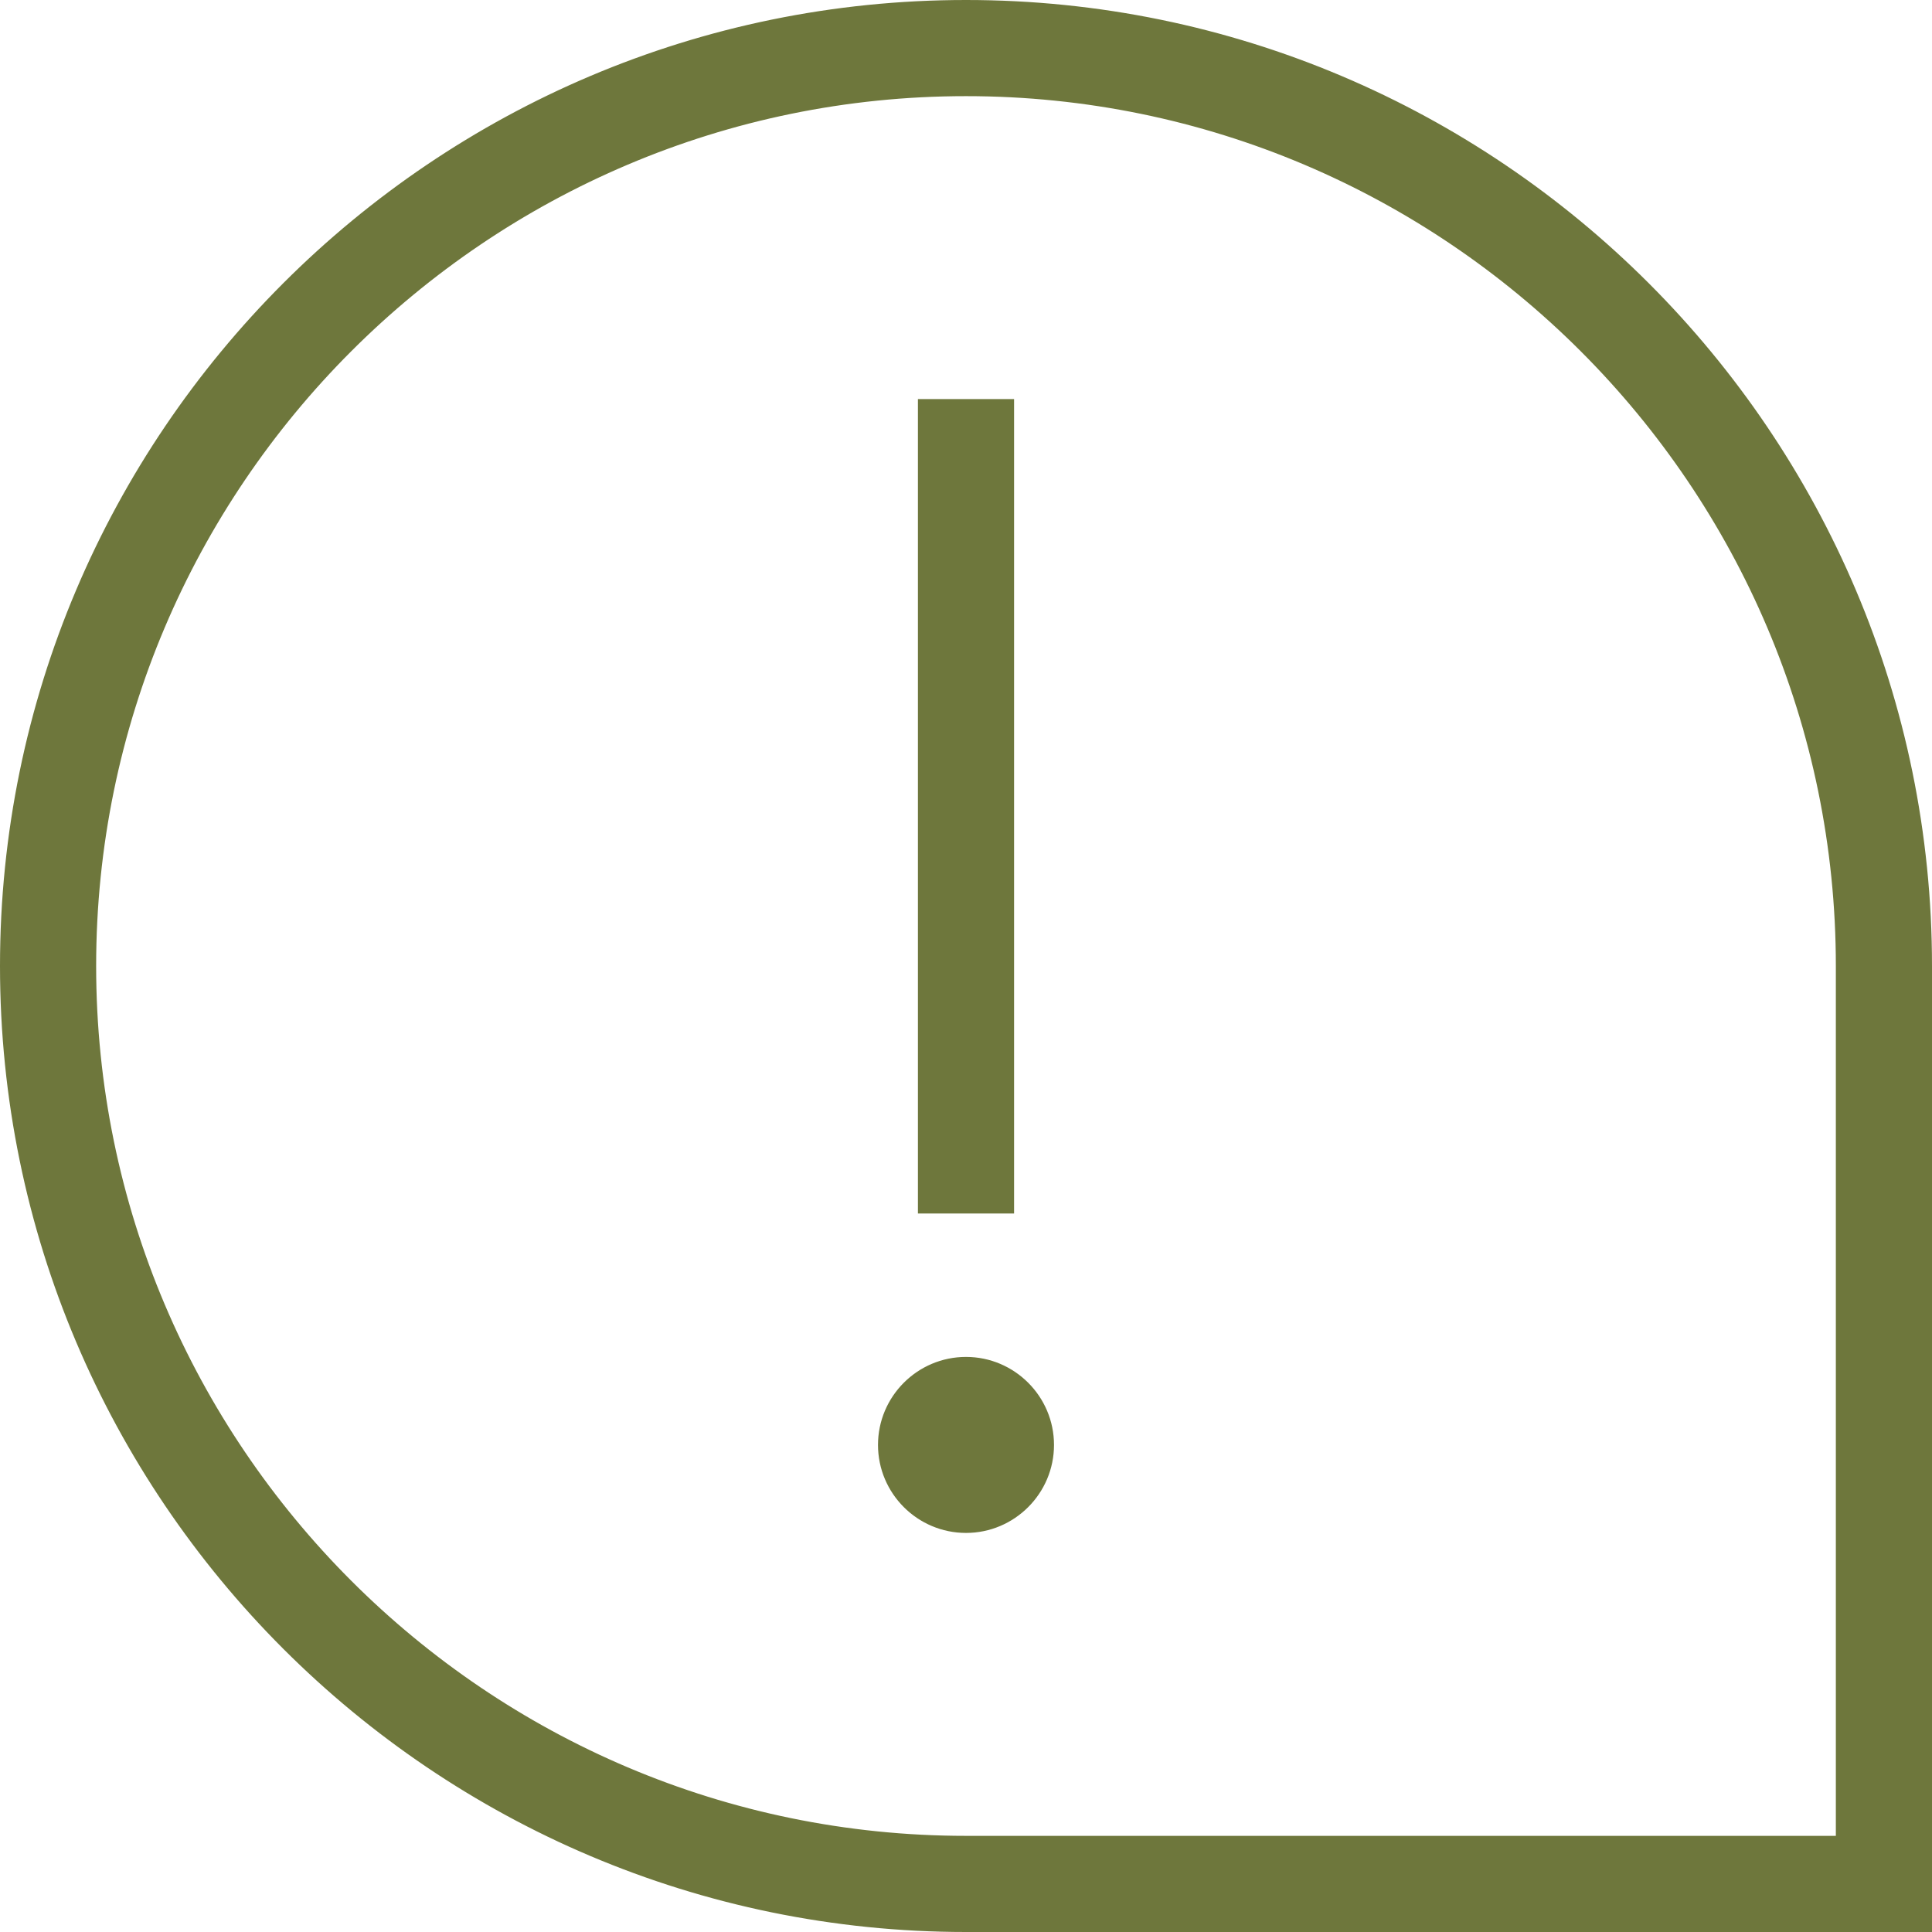 <?xml version="1.0" encoding="UTF-8"?> <svg xmlns="http://www.w3.org/2000/svg" id="Capa_10" data-name="Capa 10" version="1.1" viewBox="0 0 94.84 94.84"><defs><style> .cls-1 { fill: #6e773c; stroke: #6e773c; stroke-miterlimit: 10; stroke-width: .8px; } </style></defs><path class="cls-1" d="M94.44,94.44h-47.02C21.49,94.44.4,73.35.4,47.42S21.49.4,47.42.4s47.02,21.09,47.02,47.02v47.02ZM47.42,4.32C23.66,4.32,4.32,23.66,4.32,47.42s19.34,43.1,43.1,43.1h43.1v-43.1c0-23.76-19.34-43.1-43.1-43.1ZM49.38,19.99h-3.92v39.18h3.92V19.99ZM47.42,67.01c-2.16,0-3.92,1.76-3.92,3.92s1.76,3.92,3.92,3.92,3.92-1.76,3.92-3.92-1.76-3.92-3.92-3.92Z"></path></svg> 